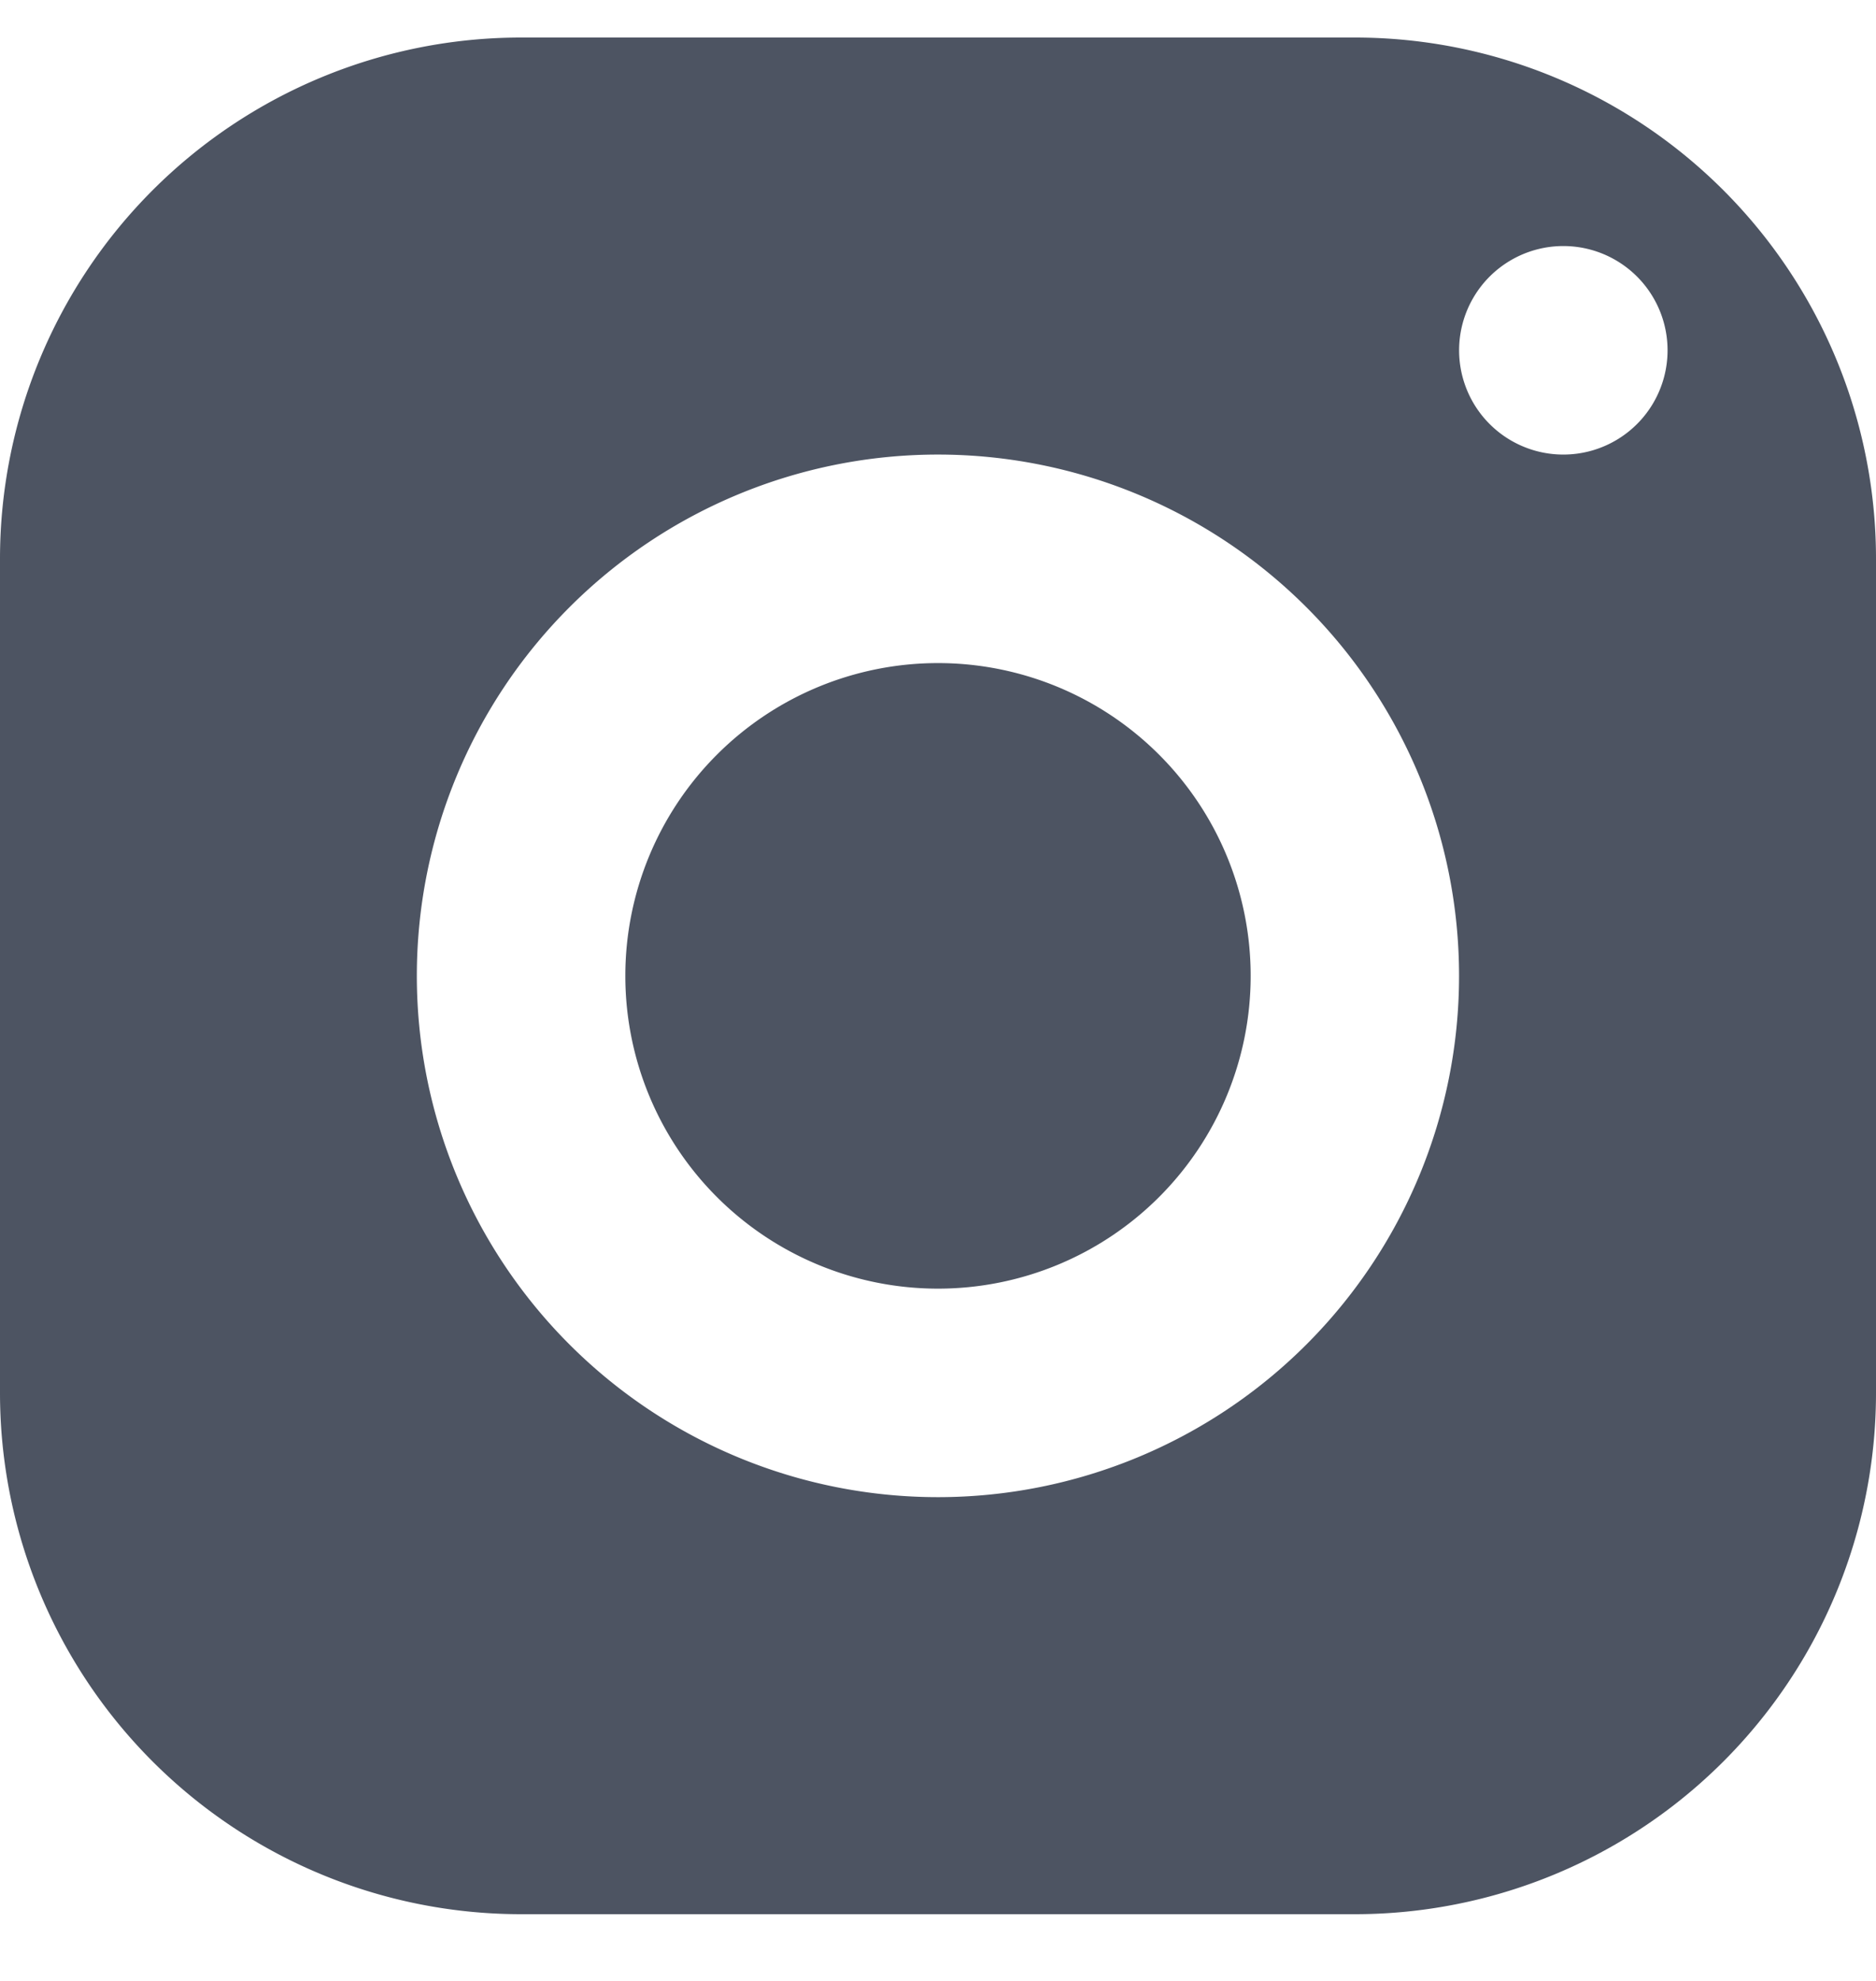 <svg xmlns="http://www.w3.org/2000/svg" width="18" height="19" fill="none"><path fill="#4D5462" d="M5 .36a5 5 0 0 0-5 5v8a5 5 0 0 0 5 5h8a5 5 0 0 0 5-5v-8a5 5 0 0 0-5-5H5zm10 2a1 1 0 1 1 0 2 1 1 0 0 1 0-2zm-6 2a5 5 0 1 1-.001 10A5 5 0 0 1 9 4.36zm0 2a3 3 0 1 0 0 6 3 3 0 0 0 0-6z"/></svg>
